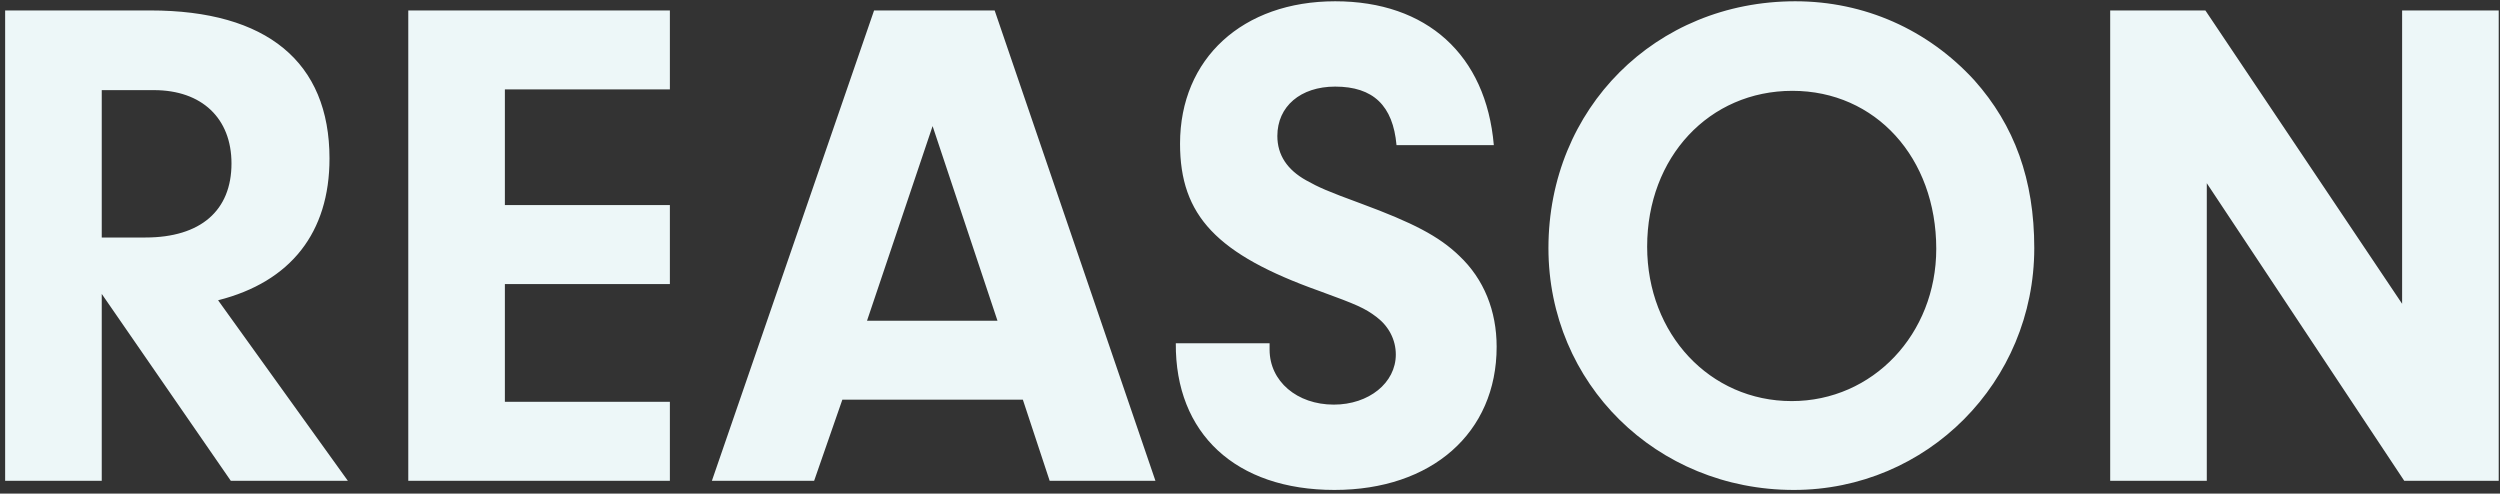 <svg width="390" height="77" viewBox="0 0 390 77" fill="none" xmlns="http://www.w3.org/2000/svg">
<rect x="0" y="0" width="390" height="77" fill="#333333" stroke="none"/>
<g style="mix-blend-mode:multiply">
<path d="M15.872 45.85V75H0.802V1.63H23.462C41.612 1.63 51.402 9.66 51.402 24.73C51.402 36.28 45.352 43.98 34.022 46.84L54.262 75H36.002L15.872 45.85ZM15.872 37.05H22.692C31.272 37.05 36.112 32.87 36.112 25.5C36.112 18.46 31.492 14.06 24.012 14.06H15.872V37.05ZM78.761 13.95V31.99H104.501V44.31H78.761V62.68H104.501V75H63.691V1.63H104.501V13.95H78.761ZM159.566 62.35H131.406L127.006 75H111.056L136.356 1.63H155.166L180.246 75H163.746L159.566 62.35ZM155.606 50.03L145.486 19.67L135.256 50.03H155.606ZM183.426 53.55H198.056V54.54C198.056 59.49 202.346 63.12 208.066 63.12C213.566 63.12 217.746 59.71 217.746 55.31C217.746 53 216.646 50.91 214.776 49.48C212.906 48.05 211.586 47.5 205.866 45.41C189.806 39.69 184.086 33.64 184.086 22.42C184.086 9.11 193.876 0.2 208.286 0.2C222.586 0.2 231.826 8.56 233.036 22.64H217.856C217.306 16.48 214.226 13.51 208.286 13.51C202.896 13.51 199.266 16.59 199.266 21.21C199.266 24.18 200.806 26.49 203.776 28.14C205.756 29.24 206.966 29.79 212.356 31.77C220.386 34.74 224.456 36.83 227.646 39.91C231.496 43.54 233.476 48.49 233.476 54.1C233.476 67.52 223.356 76.43 208.176 76.43C192.776 76.43 183.316 67.63 183.426 53.55ZM280.056 0.2C290.836 0.2 300.736 4.6 307.996 12.52C314.266 19.56 317.346 28.03 317.346 38.7C317.346 59.6 300.626 76.43 279.836 76.43C258.386 76.43 241.556 59.82 241.556 38.7C241.556 16.92 258.276 0.2 280.056 0.2ZM279.616 14.17C266.636 14.17 256.956 24.51 256.956 38.48C256.956 52.12 266.746 62.57 279.506 62.57C292.156 62.57 302.056 52.12 302.056 38.81C302.056 24.62 292.596 14.17 279.616 14.17ZM344.26 28.58V75H329.19V1.63H344.04L374.73 47.39V1.63H389.8V75H375.06L344.26 28.58Z" fill="#EDF7F8"/>
</g>
</svg>
